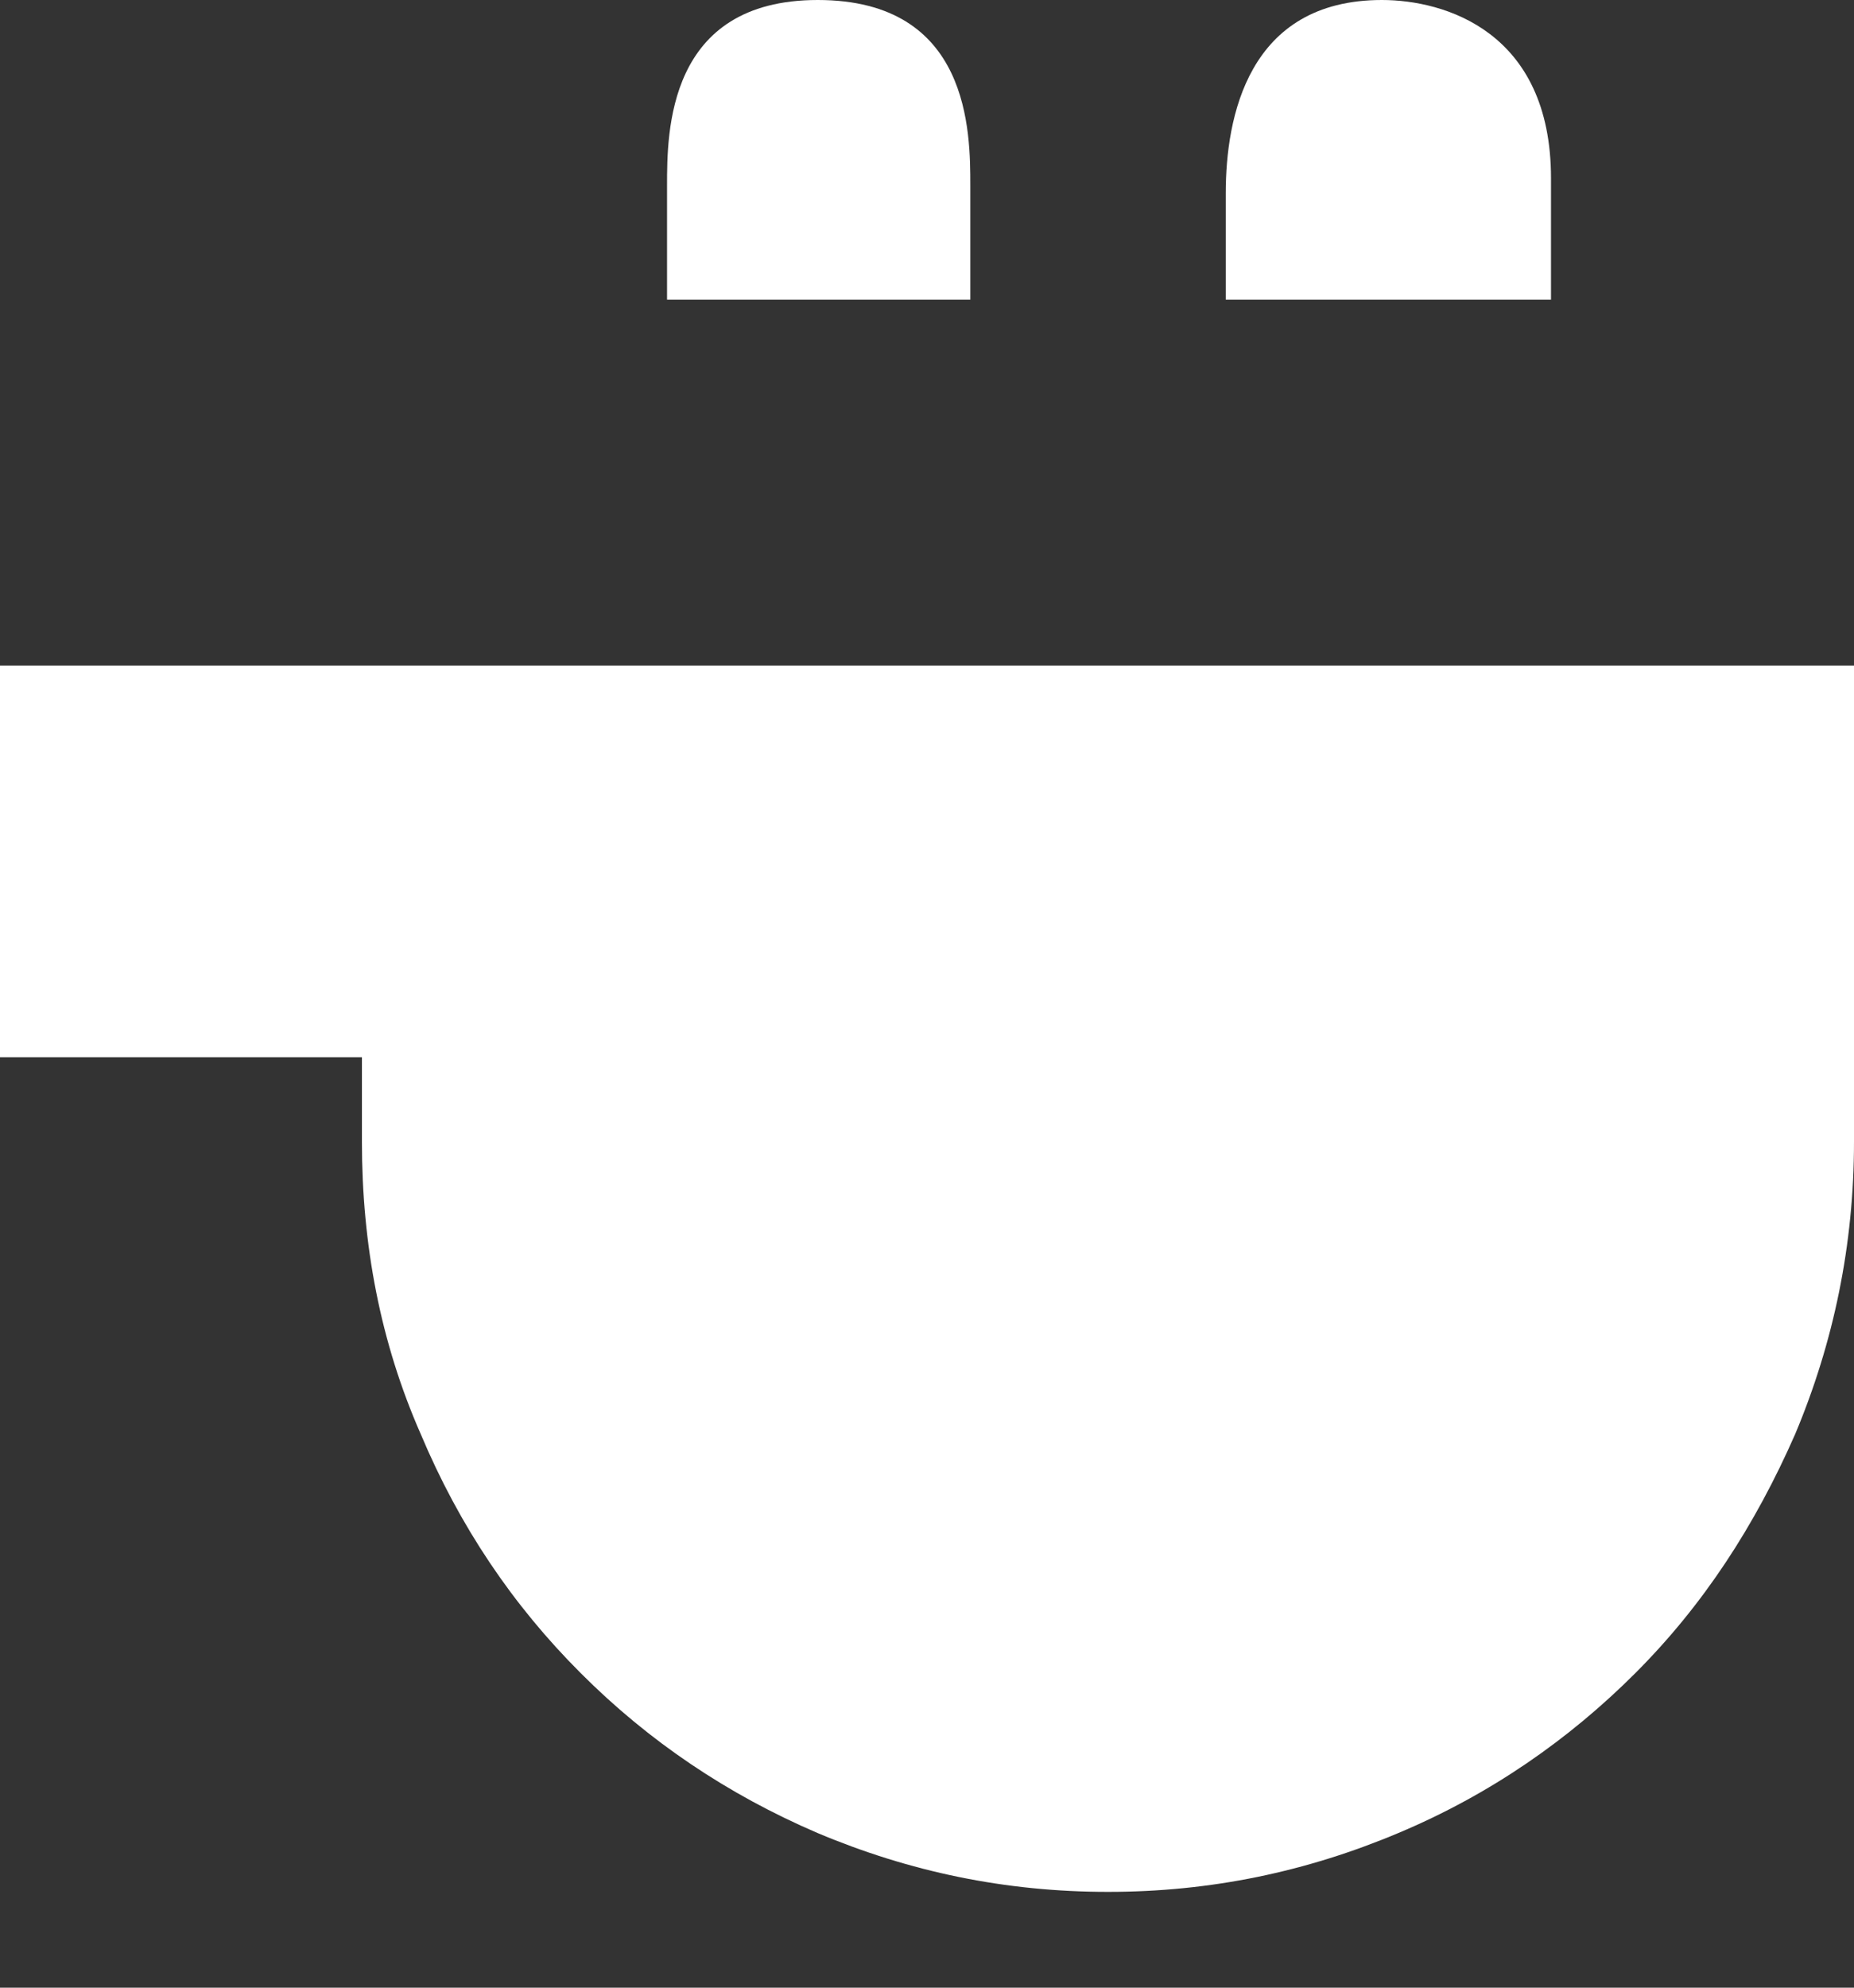 <svg width="14" height="15" viewBox="0 0 14 15" fill="none" xmlns="http://www.w3.org/2000/svg">
<rect x="0" y="0" width="14" height="15" fill="#333333" stroke="none"/>
<path d="M11.712 2.261V1.346C11.712 0.236 10.907 -0 10.435 -0C9.422 -0 9.256 0.888 9.256 1.457V2.261C9.242 2.261 11.712 2.261 11.712 2.261Z" fill="white"/>
<path d="M7.327 2.261V1.401C7.327 0.999 7.327 -0 6.175 -0C5.037 -0 5.037 0.999 5.037 1.401V2.261H7.327Z" fill="white"/>
<path d="M0 7.978H2.733V8.616C2.733 9.393 2.872 10.129 3.177 10.822C3.469 11.516 3.871 12.113 4.385 12.626C4.898 13.14 5.495 13.542 6.174 13.833C6.868 14.125 7.59 14.277 8.367 14.277C9.144 14.277 9.865 14.125 10.559 13.833C11.253 13.542 11.849 13.126 12.349 12.626C12.862 12.113 13.251 11.516 13.556 10.822C13.847 10.129 14 9.393 14 8.616V5.023H0L0 7.978Z" fill="white"/>
</svg>
